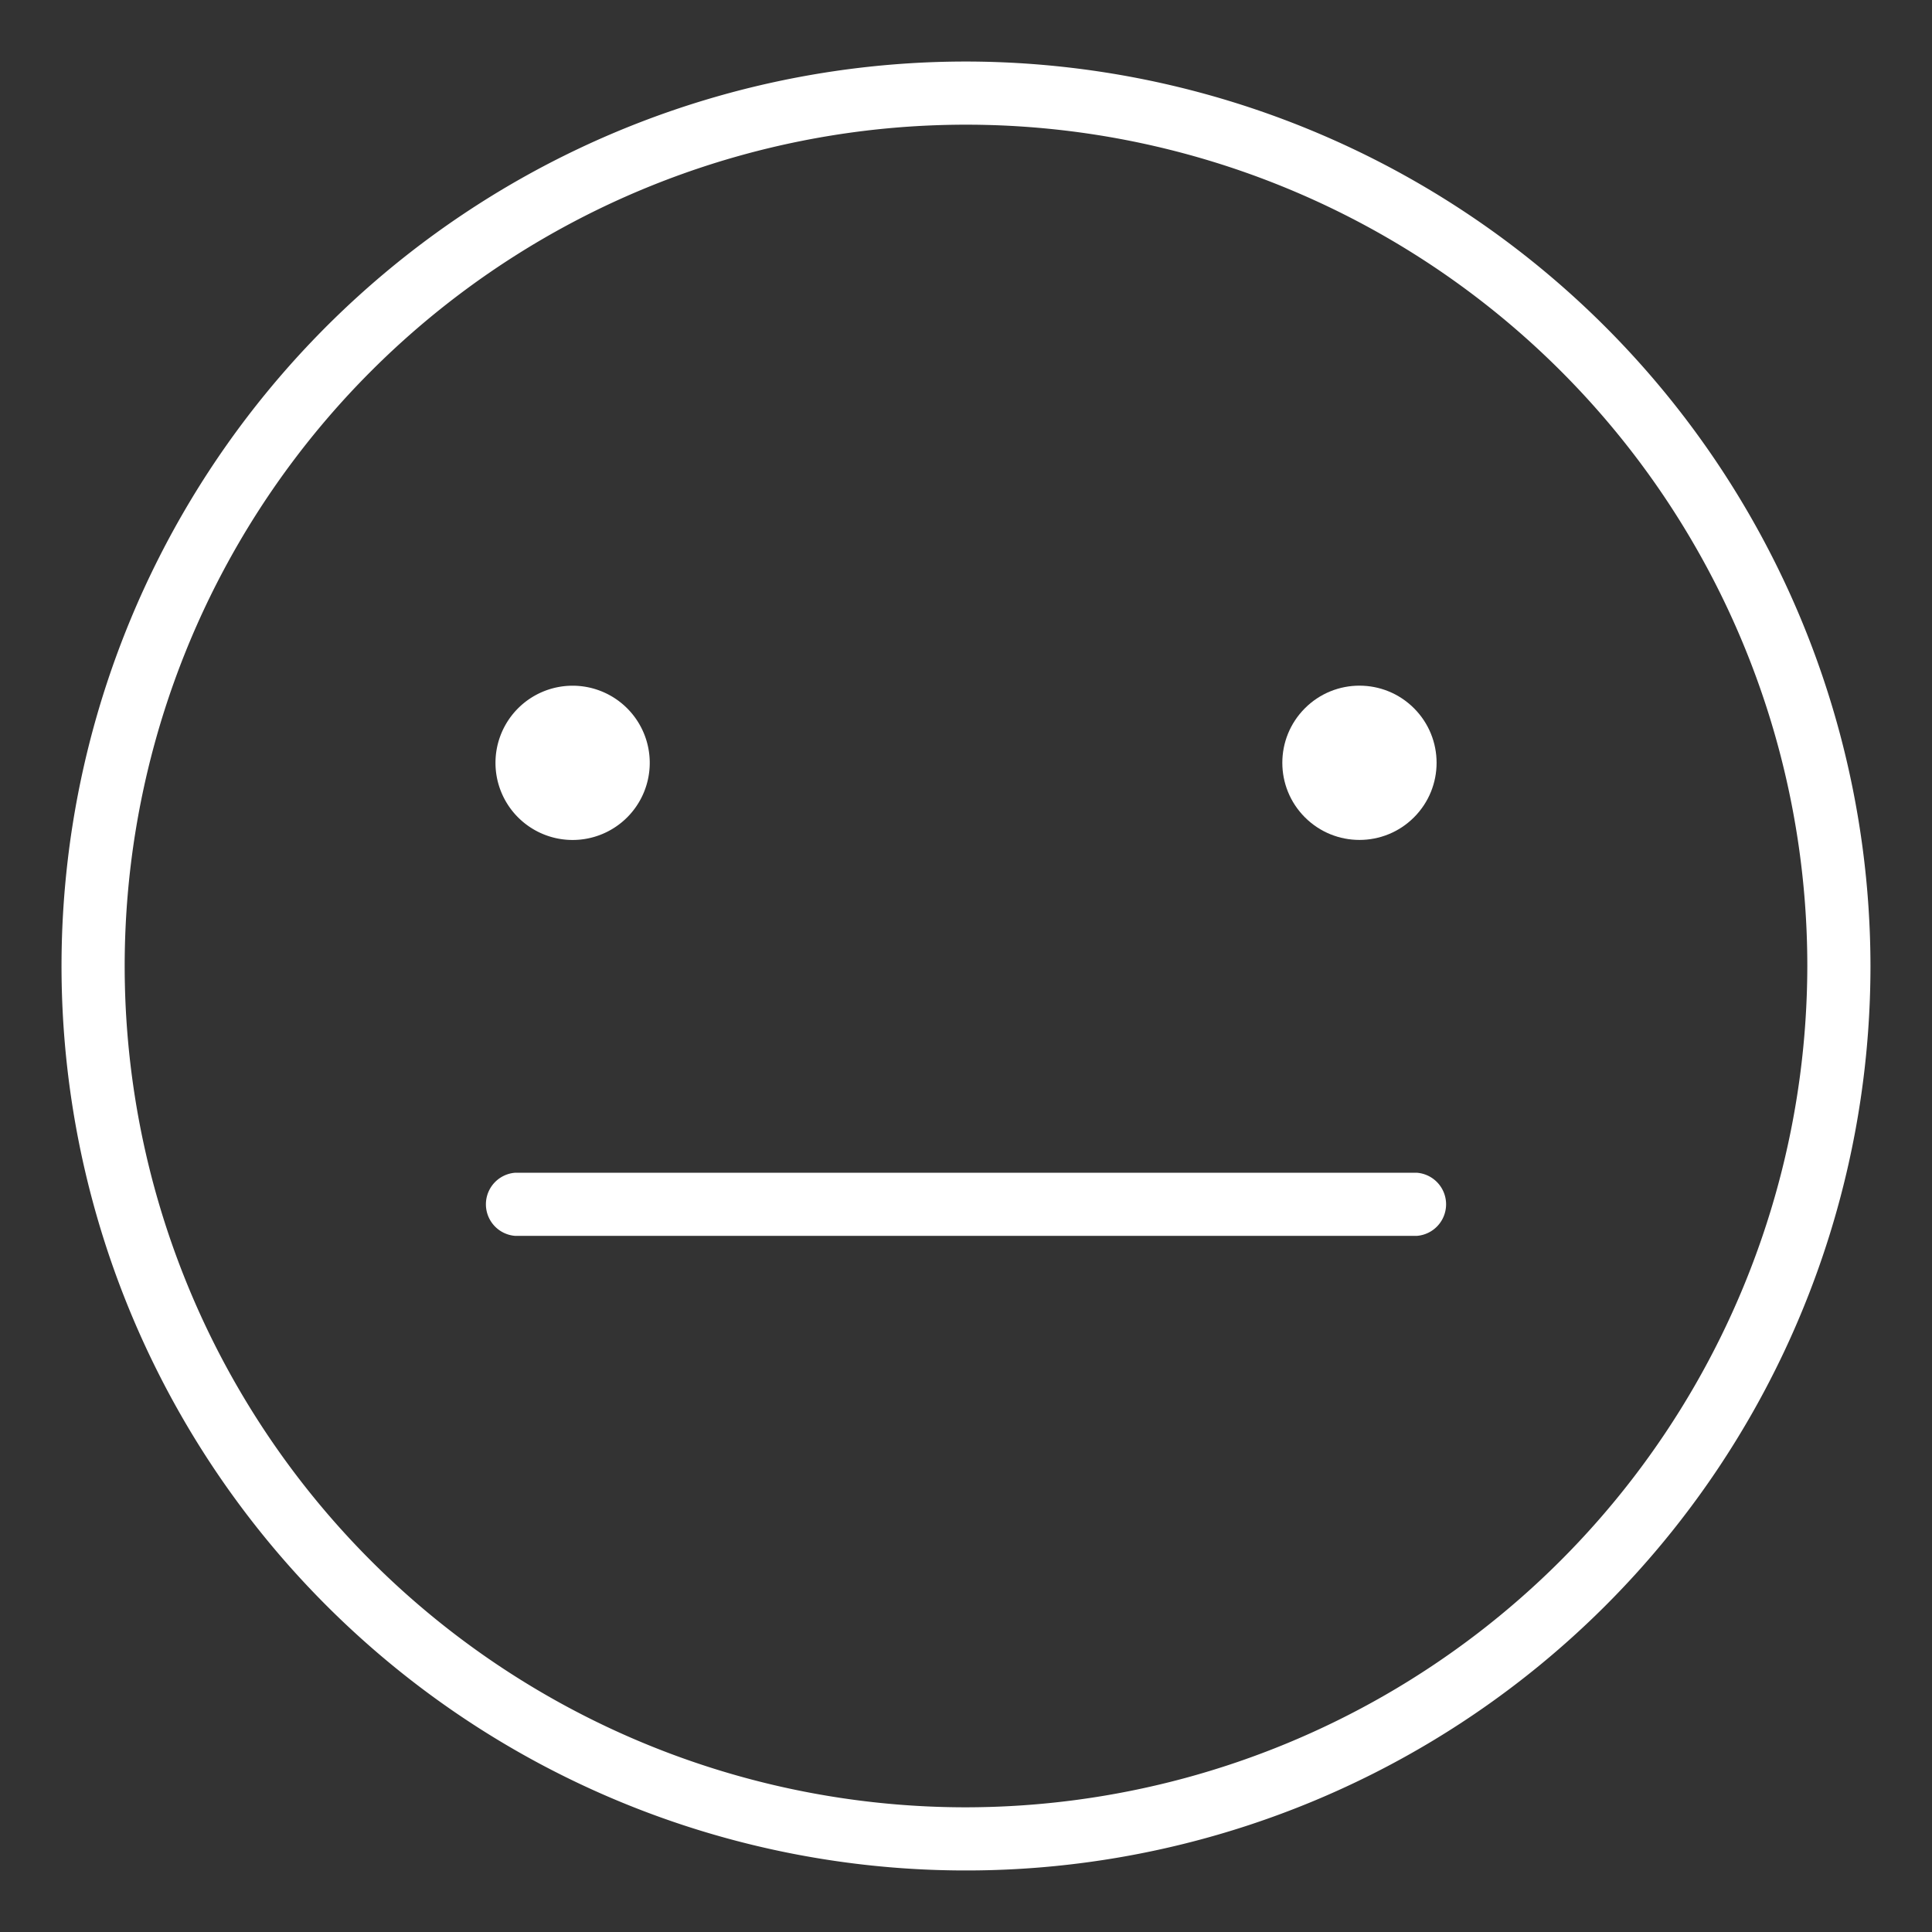 <svg xmlns="http://www.w3.org/2000/svg" viewBox="0 0 130 130"><rect x="0" y="0" width="130" height="130" fill="#333333" stroke="none"/><title>smilies_white</title><path d="M38.53,56.52a5.19,5.19,0,1,0-5.19-5.19A5.19,5.19,0,0,0,38.53,56.52Z" style="fill:#fff"/><circle cx="91.47" cy="51.33" r="5.19" transform="translate(-9.5 79.71) rotate(-45)" style="fill:#fff"/><path d="M65,4.14A60.86,60.86,0,1,0,125.86,65,60.93,60.93,0,0,0,65,4.14Zm0,117.47A56.61,56.61,0,1,1,121.61,65,56.68,56.68,0,0,1,65,121.61Z" style="fill:#fff"/><path d="M95.32,78.91H34.68a2.13,2.13,0,0,0,0,4.25H95.32a2.13,2.13,0,0,0,0-4.25Z" style="fill:#fff"/></svg>
